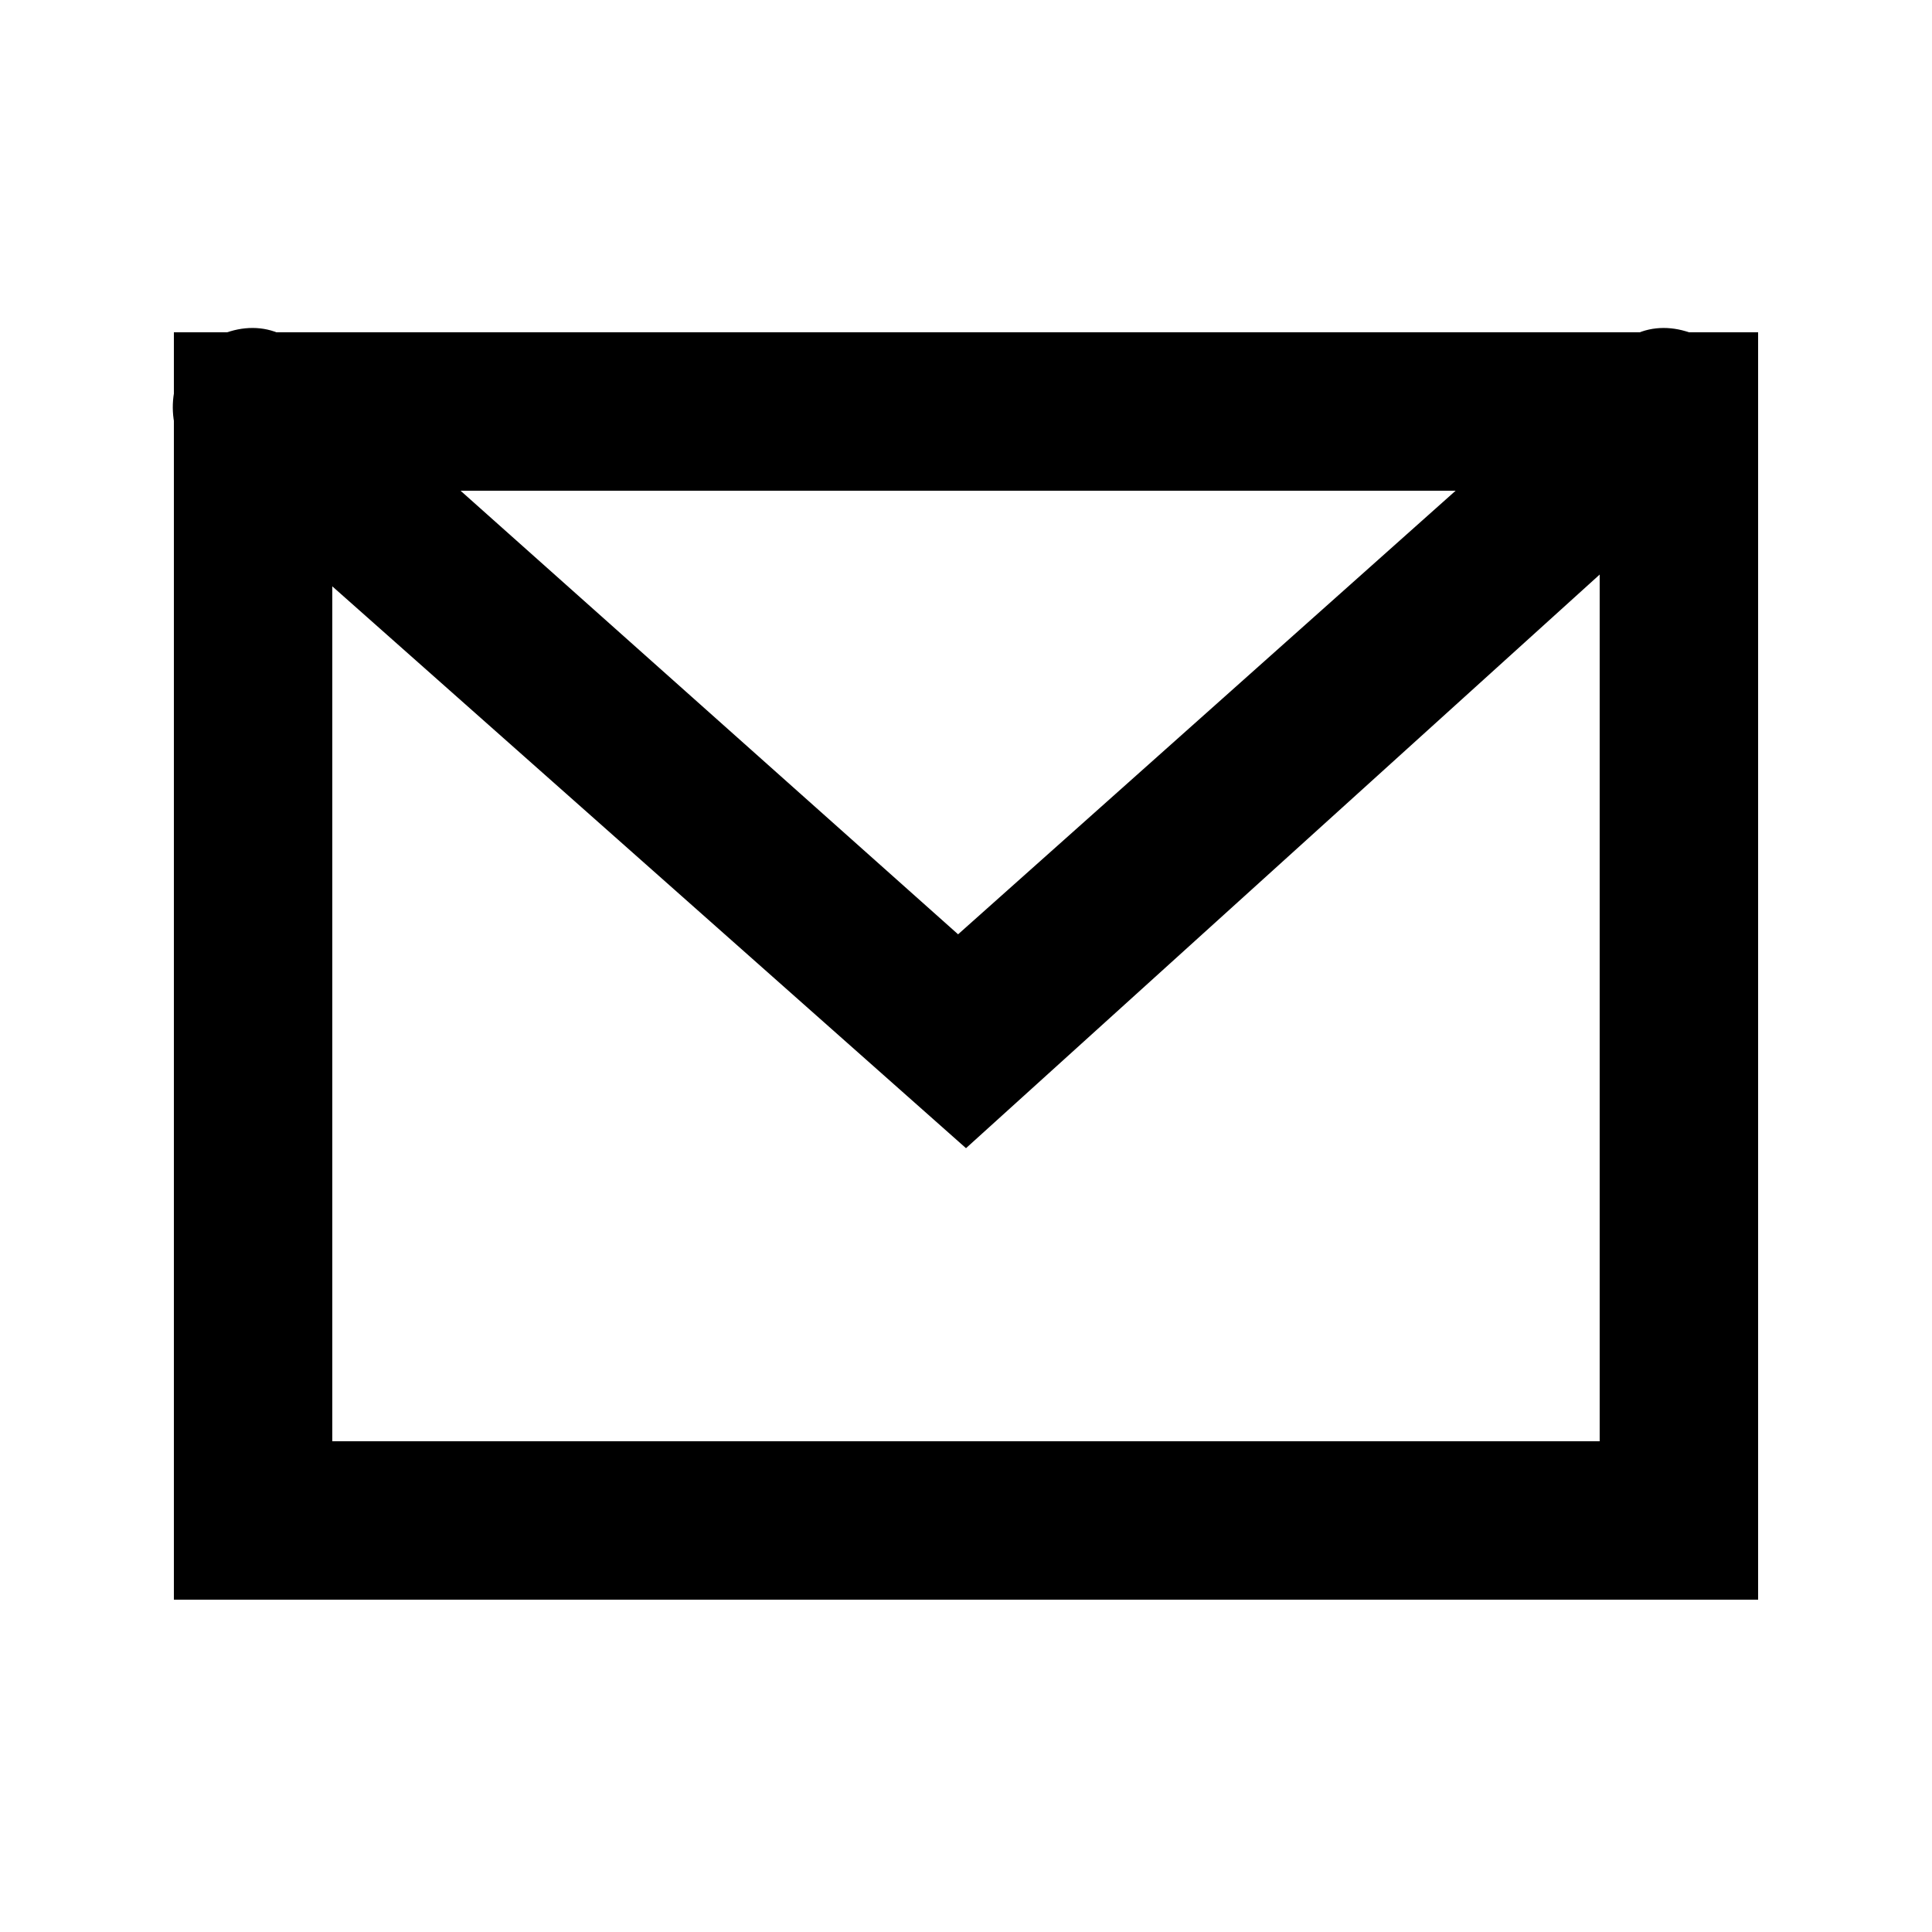 <?xml version="1.0" encoding="UTF-8"?>
<!-- Uploaded to: ICON Repo, www.iconrepo.com, Generator: ICON Repo Mixer Tools -->
<svg fill="#000000" width="800px" height="800px" version="1.1" viewBox="144 144 512 512" xmlns="http://www.w3.org/2000/svg">
 <g>
  <path d="m609.92 567.93h-419.84v-335.87h419.84zm-377.86-41.984h335.87v-251.9h-335.87z"/>
  <path d="m400 448.28-203.62-180.53c-8.398-8.398-8.398-20.992-2.098-29.391 8.398-8.398 20.992-10.496 29.391-2.098l174.23 155.34 174.23-155.34c8.398-8.398 20.992-6.297 29.391 2.098 8.398 8.398 6.297 20.992-2.098 29.391z"/>
 </g>
</svg>